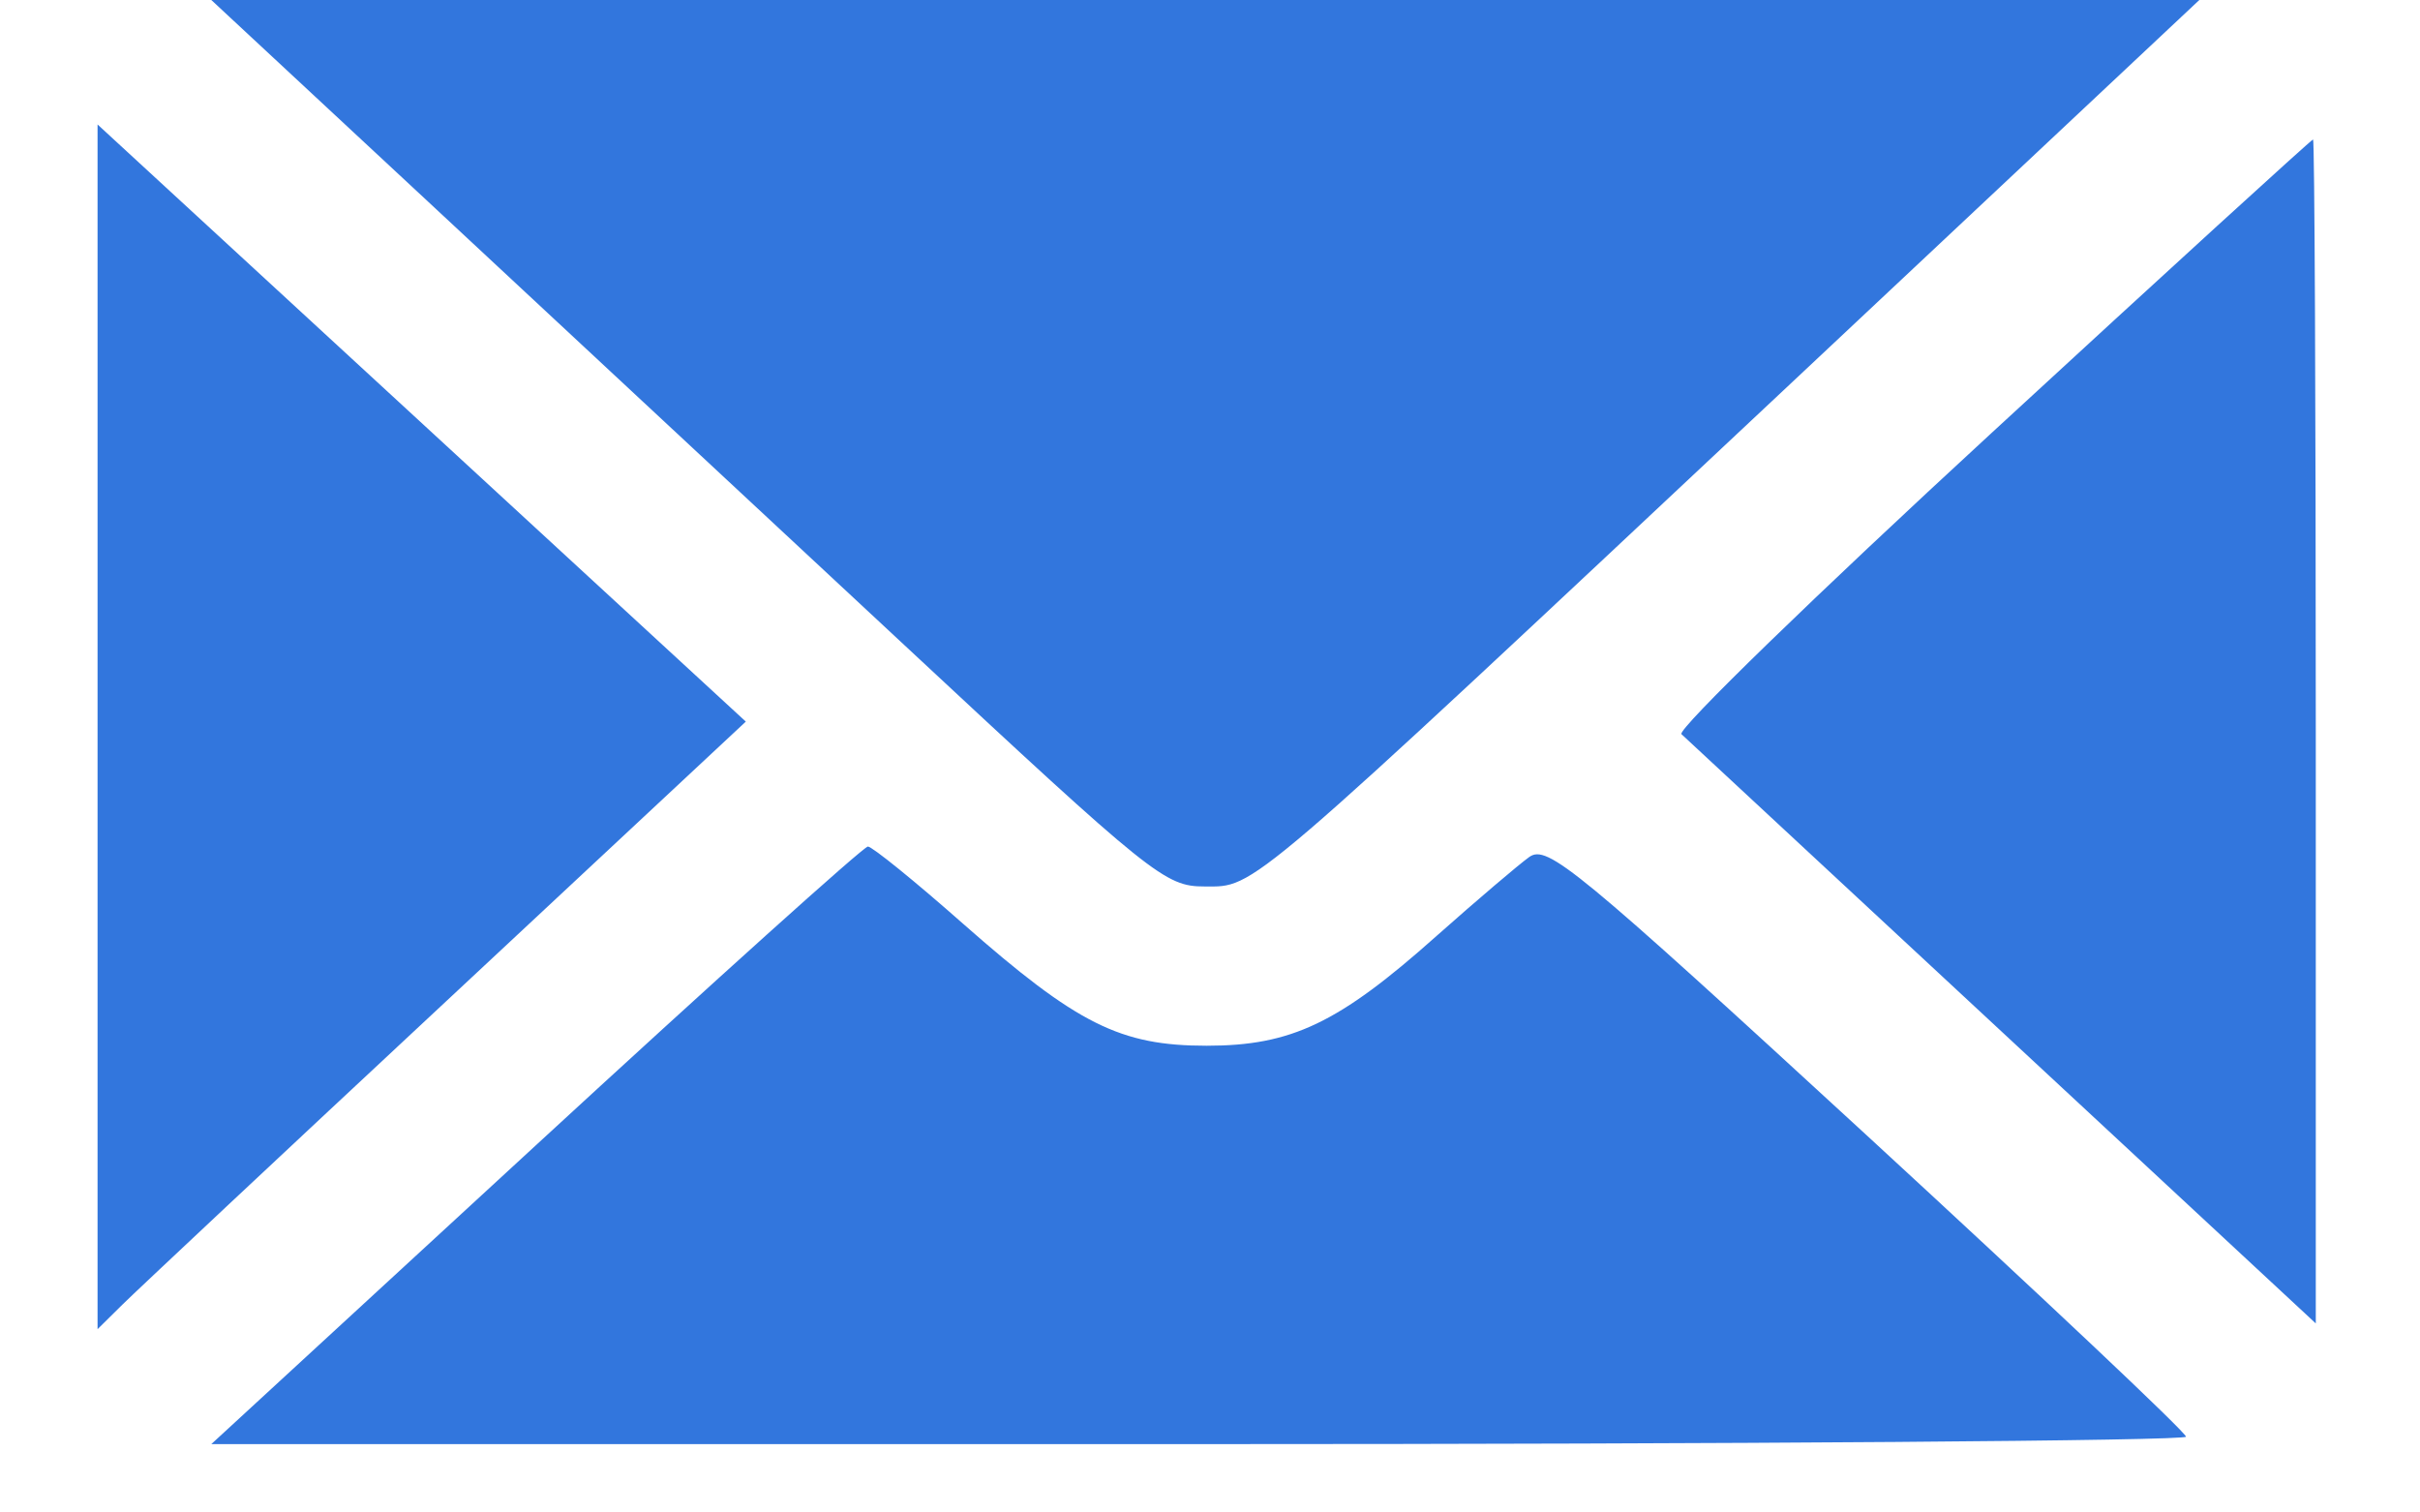 <svg width="16" height="10" viewBox="0 0 16 10" fill="none" xmlns="http://www.w3.org/2000/svg">
<path fill-rule="evenodd" clip-rule="evenodd" d="M2.83 1.333C3.619 2.067 5.035 3.386 5.978 4.264C7.62 5.794 7.703 5.861 7.964 5.861C8.304 5.861 8.203 5.947 11.787 2.585L14.541 0H7.969H1.397L2.83 1.333ZM0.645 4.806L0.645 8.788L0.81 8.625C0.901 8.535 1.865 7.631 2.953 6.617L4.931 4.771L2.788 2.797L0.645 0.823L0.645 4.806ZM13.168 2.862C12.009 3.929 11.086 4.825 11.117 4.854C11.148 4.883 12.105 5.771 13.242 6.828L15.311 8.75V4.836C15.311 2.683 15.303 0.922 15.293 0.922C15.283 0.922 14.326 1.795 13.168 2.862ZM3.542 7.573L1.397 9.548H7.925C11.515 9.548 14.453 9.526 14.453 9.499C14.453 9.471 13.505 8.577 12.347 7.511C10.417 5.736 10.23 5.582 10.111 5.666C10.04 5.717 9.764 5.952 9.498 6.188C8.85 6.766 8.538 6.914 7.978 6.914C7.407 6.914 7.122 6.772 6.368 6.108C6.05 5.827 5.766 5.597 5.738 5.597C5.71 5.597 4.722 6.486 3.542 7.573Z" fill="#3276DD"/>
</svg>
